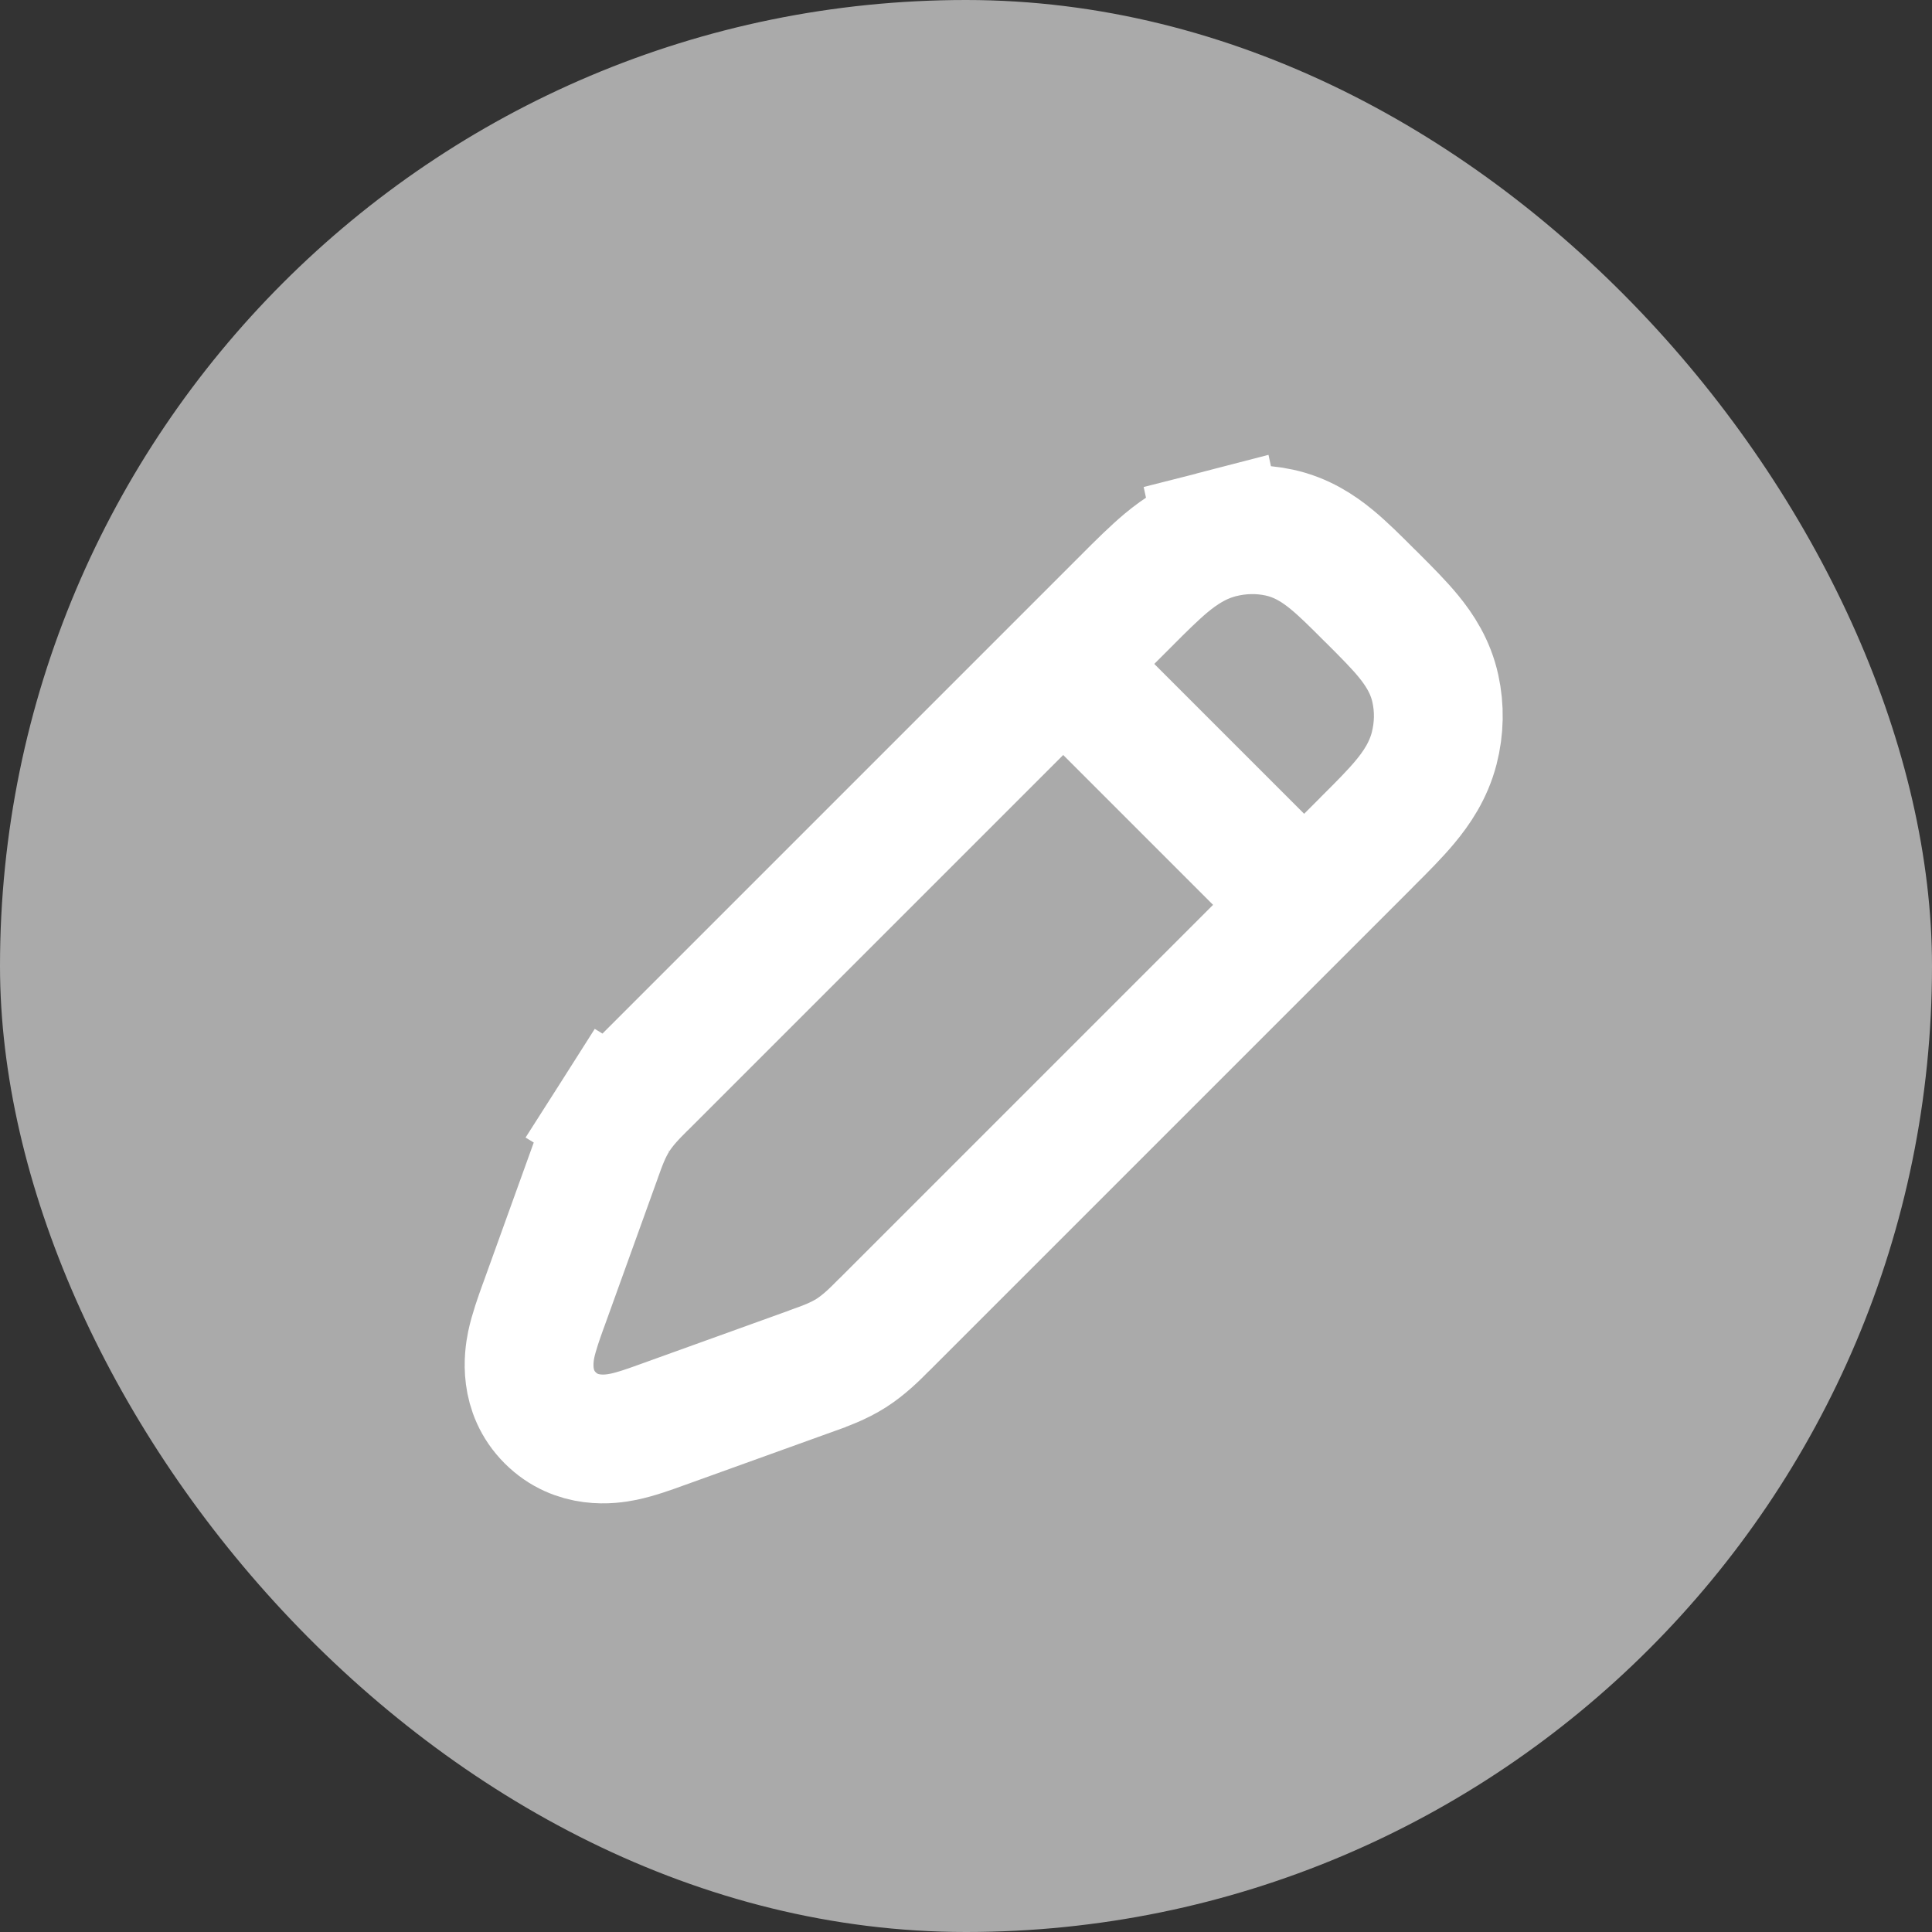 <svg width="24" height="24" viewBox="0 0 24 24" fill="none" xmlns="http://www.w3.org/2000/svg">
<rect x="0" y="0" width="24" height="24" fill="#333333" stroke="none"/>
<rect width="24" height="24" rx="12" fill="#AAAAAA"/>
<path d="M10.067 17.035L10.067 17.035C10.068 17.034 10.07 17.033 10.071 17.033C10.082 17.029 10.092 17.025 10.103 17.021C10.241 16.972 10.415 16.91 10.575 16.808C10.736 16.705 10.868 16.573 10.971 16.469C10.981 16.46 10.99 16.45 10.999 16.442L16.969 10.472L16.99 10.45C17.162 10.279 17.328 10.113 17.455 9.96C17.596 9.791 17.744 9.575 17.816 9.296C17.879 9.051 17.884 8.798 17.831 8.556C17.771 8.279 17.632 8.07 17.499 7.907C17.378 7.759 17.218 7.599 17.054 7.435L17.033 7.414L17.033 7.414L17.029 7.41L17.012 7.394C16.848 7.23 16.689 7.07 16.541 6.949C16.378 6.815 16.169 6.676 15.892 6.616C15.65 6.563 15.396 6.569 15.152 6.632L15.32 7.406L15.152 6.632C14.872 6.704 14.657 6.852 14.488 6.992C14.335 7.12 14.168 7.286 13.998 7.457C13.99 7.464 13.983 7.472 13.976 7.479L8.006 13.449C7.997 13.457 7.988 13.467 7.978 13.476C7.874 13.58 7.742 13.711 7.64 13.872L8.31 14.281L7.64 13.872C7.537 14.033 7.475 14.207 7.426 14.344C7.422 14.357 7.417 14.369 7.413 14.381L6.758 16.198C6.754 16.209 6.75 16.219 6.746 16.23C6.696 16.369 6.632 16.548 6.599 16.703C6.567 16.862 6.505 17.283 6.835 17.613C7.165 17.943 7.586 17.881 7.745 17.848C7.9 17.816 8.078 17.752 8.218 17.701C8.228 17.697 8.239 17.694 8.249 17.69L10.067 17.035Z" stroke="white" stroke-width="1.6"/>
<path d="M13.537 8.577L15.87 10.91" stroke="white" stroke-width="1.6" stroke-linecap="round"/>
</svg>

